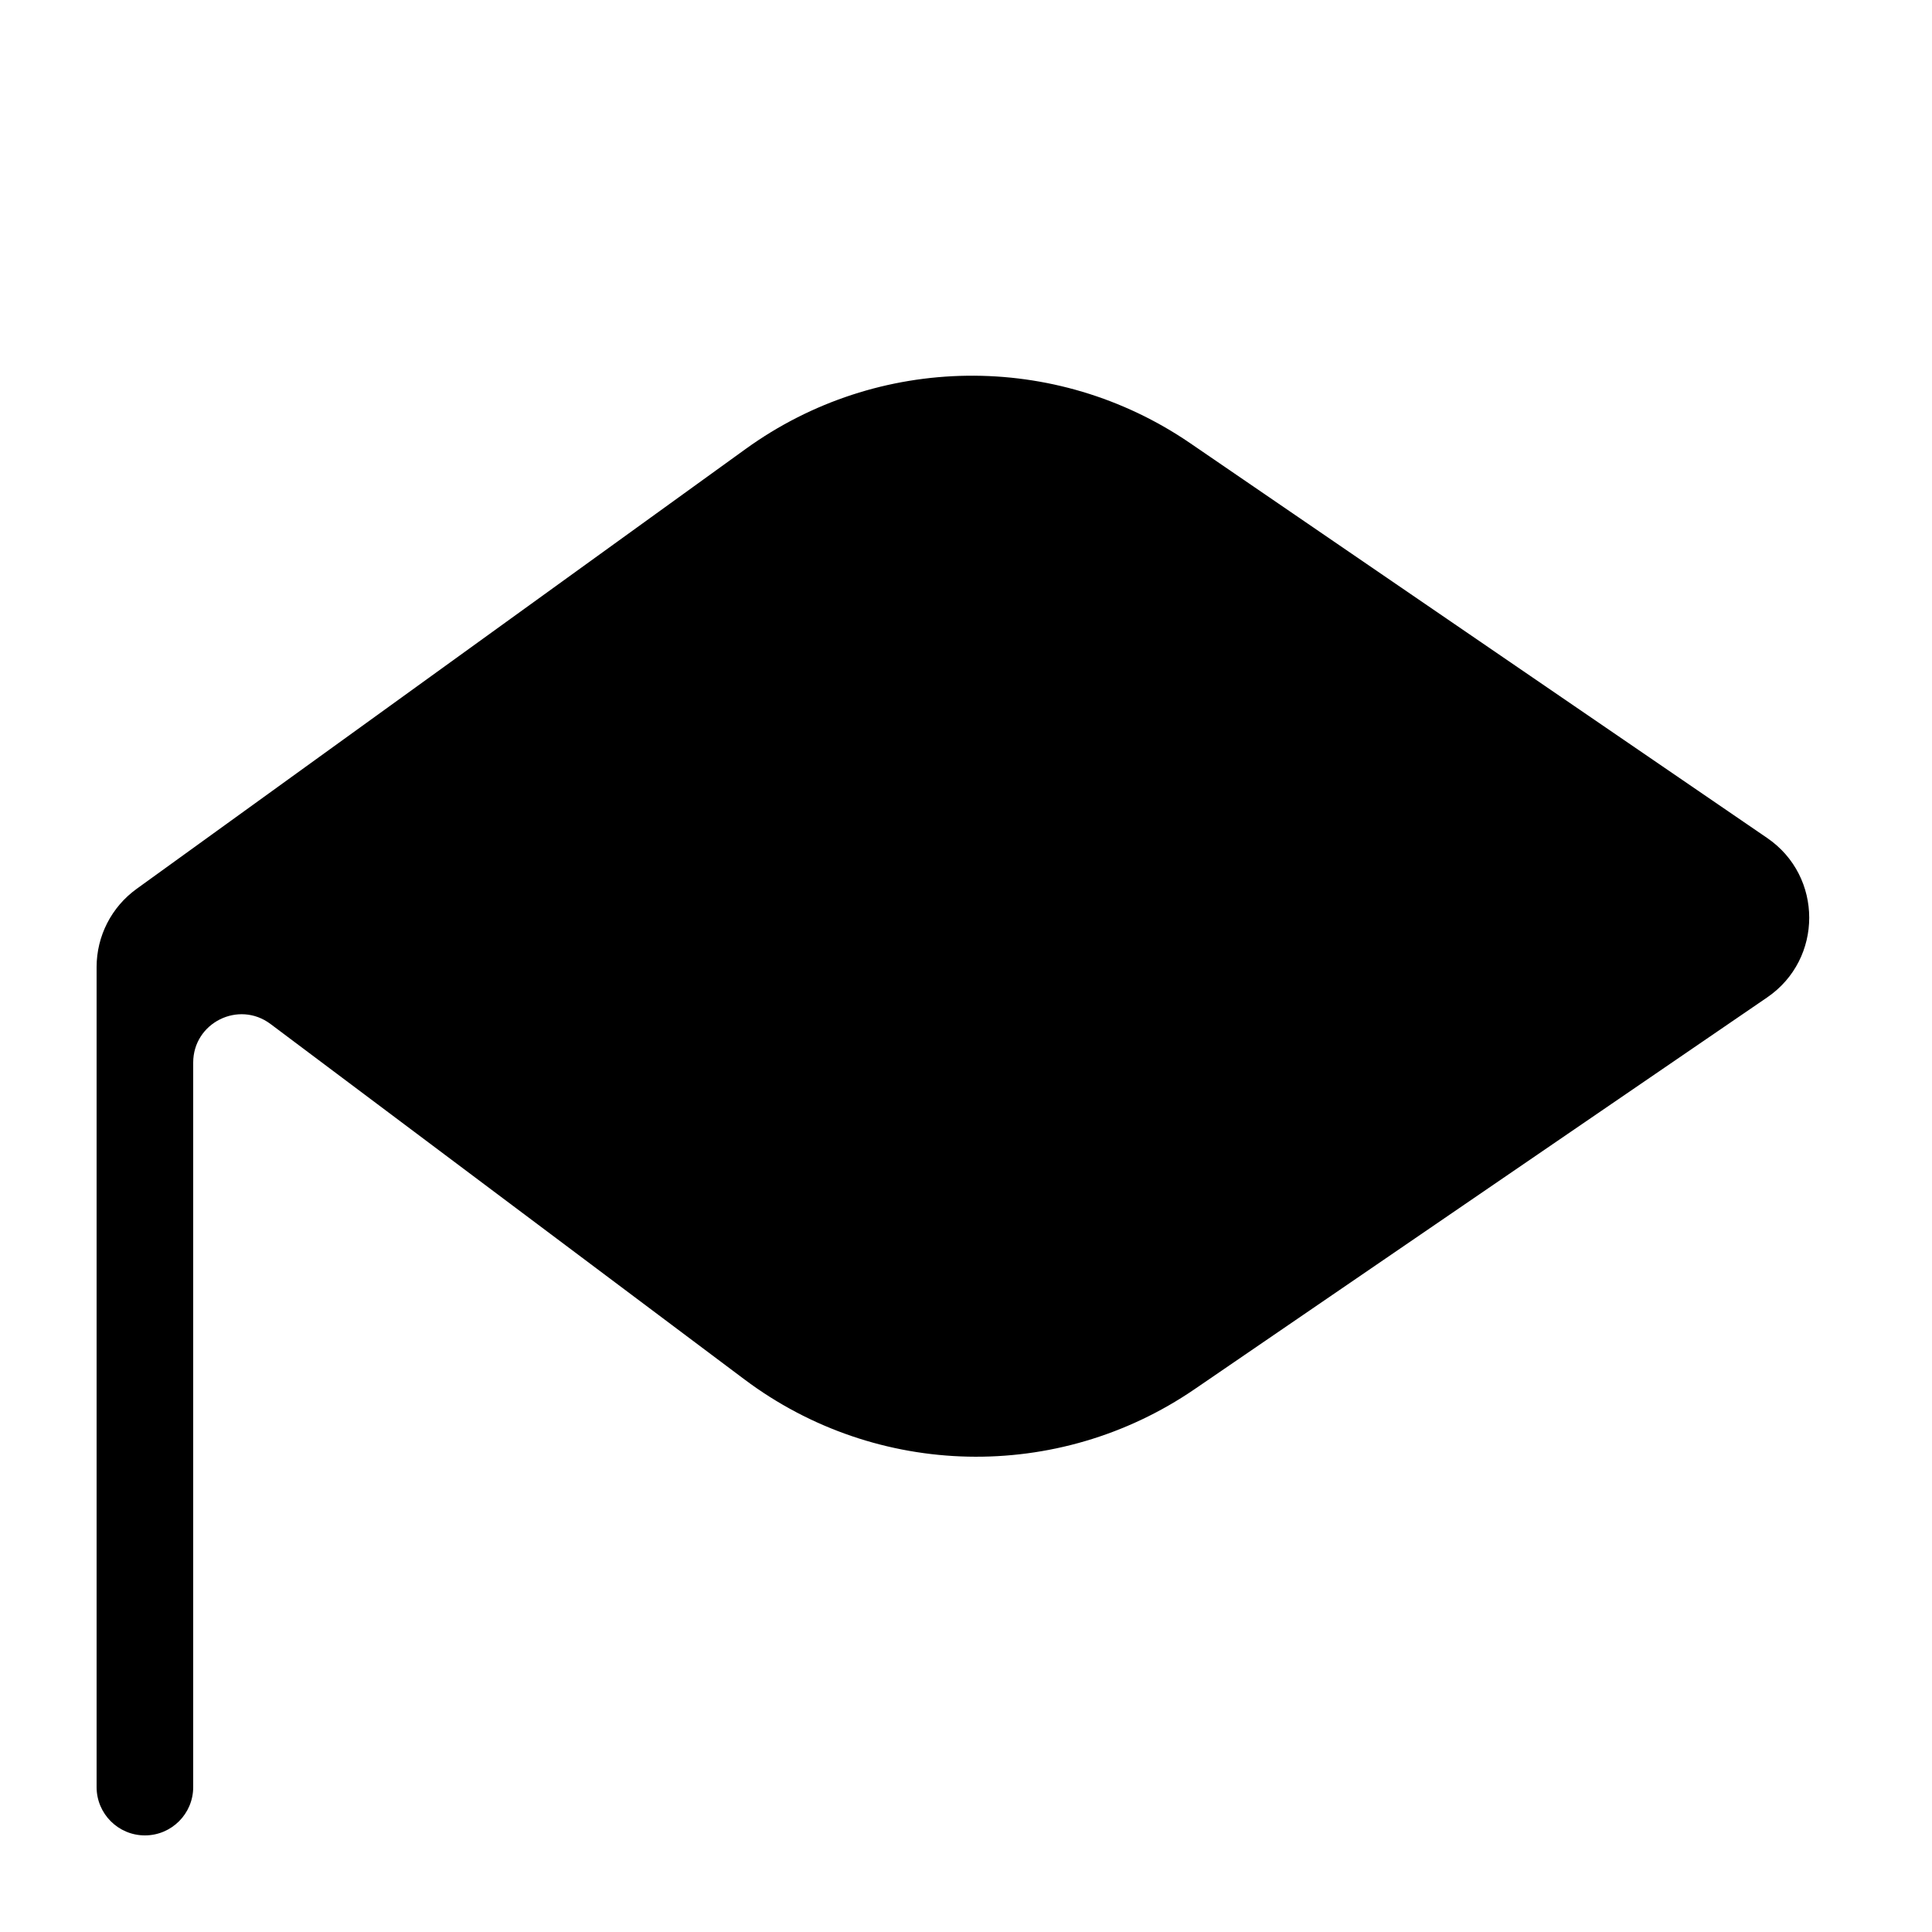 <svg xmlns="http://www.w3.org/2000/svg" viewBox="0 0 20 20">
  <path d="M 12.321 4.588 C 10.928 3.635 9.088 3.659 7.72 4.647 L 1.415 9.201 C 1.154 9.389 1 9.69 1 10.011 L 1 18.5 C 1 18.776 1.224 19 1.5 19 L 1.5 19 C 1.776 19 2 18.776 2 18.5 L 2 11 C 2 10.588 2.47 10.353 2.8 10.6 L 7.707 14.28 C 9.078 15.308 10.951 15.349 12.366 14.381 L 18.294 10.325 C 18.874 9.928 18.874 9.072 18.294 8.675 Z" fill="currentColor"/>
</svg>